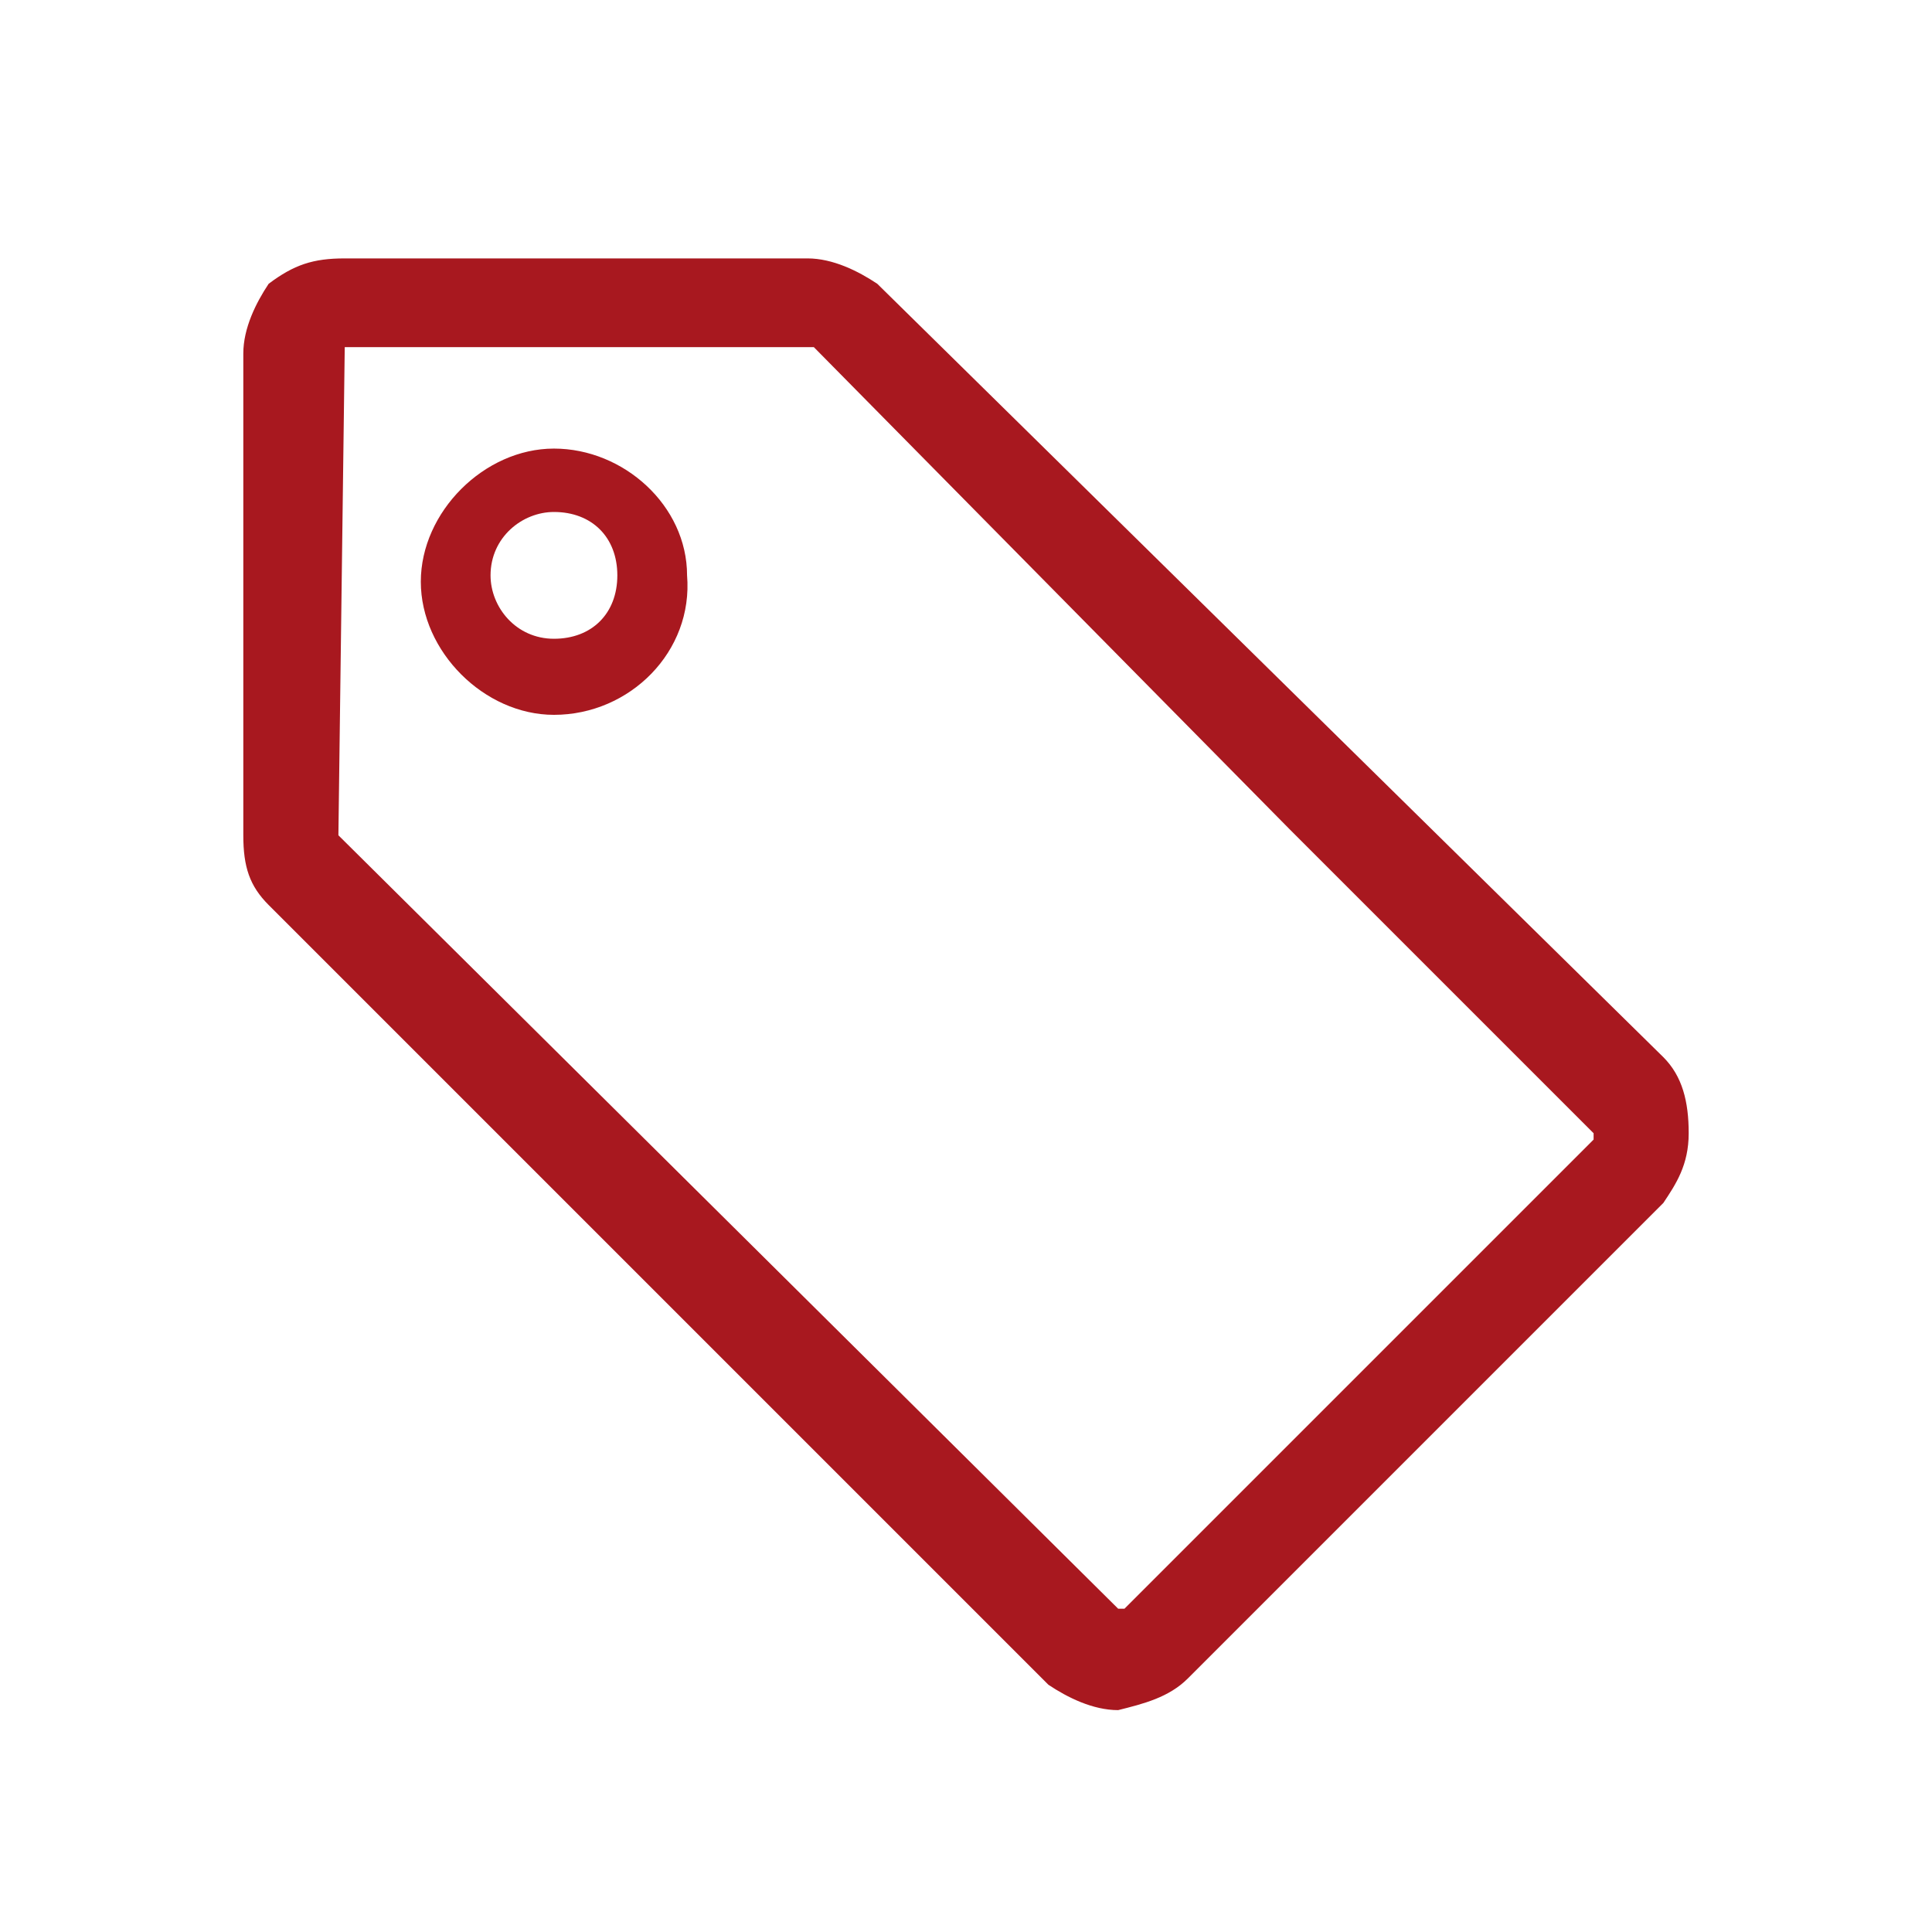 <?xml version="1.0" encoding="UTF-8" standalone="no"?>
<svg width="270.933mm" height="270.933mm"
 xmlns="http://www.w3.org/2000/svg" xmlns:xlink="http://www.w3.org/1999/xlink"  version="1.2" baseProfile="tiny">
<desc>Created by EvoPdf</desc>
<defs>
</defs>
<g fill="none" stroke="black" stroke-width="1" fill-rule="evenodd" stroke-linecap="square" stroke-linejoin="bevel" >

<g fill="#000000" fill-opacity="1" stroke="#000000" stroke-opacity="1" stroke-width="1" stroke-linecap="square" stroke-linejoin="miter" stroke-miterlimit="2" transform="matrix(1,0,0,1,0,0)"
>
</g>

<g fill="#000000" fill-opacity="1" stroke="#000000" stroke-opacity="1" stroke-width="1" stroke-linecap="square" stroke-linejoin="miter" stroke-miterlimit="2" transform="matrix(1,0,0,1,0,0)"
>
</g>

<g fill="#000000" fill-opacity="1" stroke="#000000" stroke-opacity="1" stroke-width="1" stroke-linecap="square" stroke-linejoin="miter" stroke-miterlimit="2" transform="matrix(1,0,0,1,0,0)"
>
</g>

<g fill="#000000" fill-opacity="1" stroke="#000000" stroke-opacity="1" stroke-width="1" stroke-linecap="square" stroke-linejoin="miter" stroke-miterlimit="2" transform="matrix(1,0,0,1,0,0)"
>
</g>

<g fill="#000000" fill-opacity="1" stroke="#000000" stroke-opacity="1" stroke-width="1" stroke-linecap="square" stroke-linejoin="miter" stroke-miterlimit="2" transform="matrix(33.6,0,0,33.6,8,16)"
>
</g>

<g fill="#a8181f" fill-opacity="1" stroke="none" transform="matrix(33.6,0,0,33.6,8,16)"
>
<path vector-effect="none" fill-rule="nonzero" d="M17.4,26.5 C17,26.5 16.6,26.3 16.3,26.1 L4,13.8 C3.7,13.5 3.6,13.2 3.6,12.7 L3.6,5.1 C3.6,4.7 3.8,4.3 4,4 C4.4,3.7 4.7,3.6 5.2,3.6 L12.5,3.6 C12.9,3.6 13.3,3.8 13.6,4 L26,16.2 C26.3,16.5 26.4,16.9 26.4,17.4 C26.4,17.9 26.2,18.2 26,18.5 L18.5,26 C18.2,26.3 17.8,26.4 17.4,26.5 M5.2,5 L5.1,12.7 L17.4,24.9 L17.5,24.9 L24.9,17.5 C24.9,17.5 24.9,17.5 24.9,17.4 L20.1,12.6 L12.6,5 L5.2,5 M8.5,10.8 C7.4,10.8 6.4,9.8 6.4,8.7 C6.4,7.6 7.4,6.6 8.5,6.6 C9.6,6.6 10.6,7.5 10.6,8.6 C10.7,9.8 9.7,10.8 8.5,10.8 M8.5,7.6 C8,7.6 7.5,8 7.5,8.6 C7.5,9.1 7.9,9.6 8.5,9.6 C9.1,9.6 9.5,9.2 9.5,8.6 C9.5,8 9.1,7.6 8.5,7.6 "/>
</g>

<g fill="#000000" fill-opacity="1" stroke="#000000" stroke-opacity="1" stroke-width="1" stroke-linecap="square" stroke-linejoin="miter" stroke-miterlimit="2" transform="matrix(33.6,0,0,33.6,8,16)"
>
</g>

<g fill="#000000" fill-opacity="1" stroke="#000000" stroke-opacity="1" stroke-width="1" stroke-linecap="square" stroke-linejoin="miter" stroke-miterlimit="2" transform="matrix(33.6,0,0,33.6,8,16)"
>
</g>

<g fill="#000000" fill-opacity="1" stroke="#000000" stroke-opacity="1" stroke-width="1" stroke-linecap="square" stroke-linejoin="miter" stroke-miterlimit="2" transform="matrix(1,0,0,1,0,0)"
>
</g>

<g fill="#000000" fill-opacity="1" stroke="#000000" stroke-opacity="1" stroke-width="1" stroke-linecap="square" stroke-linejoin="miter" stroke-miterlimit="2" transform="matrix(1,0,0,1,0,0)"
>
</g>

<g fill="#000000" fill-opacity="1" stroke="#000000" stroke-opacity="1" stroke-width="1" stroke-linecap="square" stroke-linejoin="miter" stroke-miterlimit="2" transform="matrix(1,0,0,1,0,0)"
>
</g>

<g fill="#000000" fill-opacity="1" stroke="#000000" stroke-opacity="1" stroke-width="1" stroke-linecap="square" stroke-linejoin="miter" stroke-miterlimit="2" transform="matrix(1,0,0,1,0,0)"
>
</g>

<g fill="#000000" fill-opacity="1" stroke="#000000" stroke-opacity="1" stroke-width="1" stroke-linecap="square" stroke-linejoin="miter" stroke-miterlimit="2" transform="matrix(33.6,0,0,33.6,8,16)"
>
</g>

<g fill="#000000" fill-opacity="1" stroke="#000000" stroke-opacity="1" stroke-width="1" stroke-linecap="square" stroke-linejoin="miter" stroke-miterlimit="2" transform="matrix(1,0,0,1,0,0)"
>
</g>

<g fill="#000000" fill-opacity="1" stroke="#000000" stroke-opacity="1" stroke-width="1" stroke-linecap="square" stroke-linejoin="miter" stroke-miterlimit="2" transform="matrix(1,0,0,1,0,0)"
>
</g>

<g fill="#000000" fill-opacity="1" stroke="#000000" stroke-opacity="1" stroke-width="1" stroke-linecap="square" stroke-linejoin="miter" stroke-miterlimit="2" transform="matrix(1,0,0,1,0,0)"
>
</g>

<g fill="#000000" fill-opacity="1" stroke="#000000" stroke-opacity="1" stroke-width="1" stroke-linecap="square" stroke-linejoin="miter" stroke-miterlimit="2" transform="matrix(1,0,0,1,0,0)"
>
</g>

<g fill="#000000" fill-opacity="1" stroke="#000000" stroke-opacity="1" stroke-width="1" stroke-linecap="square" stroke-linejoin="miter" stroke-miterlimit="2" transform="matrix(1,0,0,1,0,0)"
>
</g>

<g fill="#000000" fill-opacity="1" stroke="#000000" stroke-opacity="1" stroke-width="1" stroke-linecap="square" stroke-linejoin="miter" stroke-miterlimit="2" transform="matrix(1,0,0,1,0,0)"
>
</g>
</g>
</svg>
